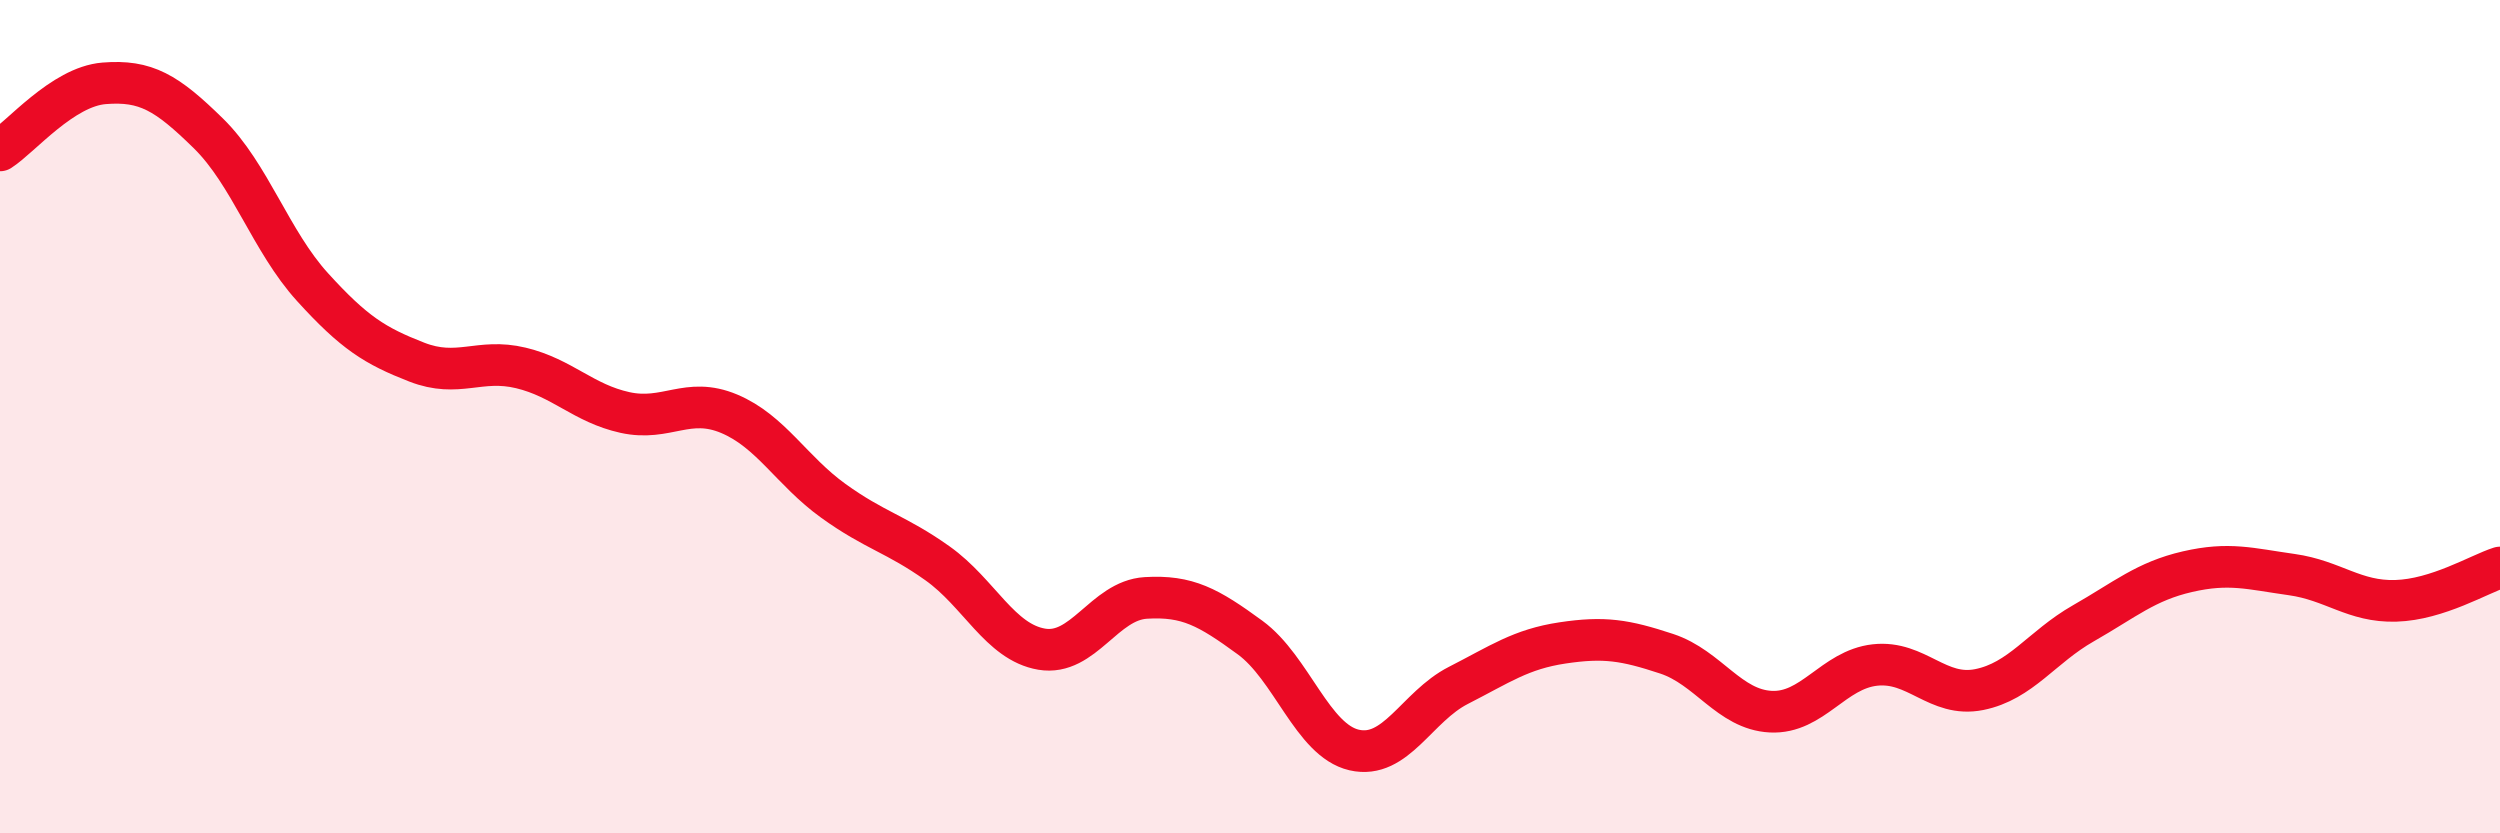 
    <svg width="60" height="20" viewBox="0 0 60 20" xmlns="http://www.w3.org/2000/svg">
      <path
        d="M 0,3.61 C 0.5,3.29 1.5,2.08 2.5,2 C 3.5,1.92 4,2.22 5,3.2 C 6,4.18 6.5,5.79 7.5,6.89 C 8.5,7.99 9,8.3 10,8.69 C 11,9.08 11.5,8.59 12.5,8.83 C 13.5,9.07 14,9.68 15,9.9 C 16,10.12 16.5,9.51 17.5,9.93 C 18.5,10.35 19,11.3 20,12.02 C 21,12.74 21.5,12.81 22.5,13.52 C 23.5,14.23 24,15.41 25,15.58 C 26,15.75 26.5,14.41 27.5,14.35 C 28.5,14.29 29,14.57 30,15.3 C 31,16.03 31.5,17.77 32.5,18 C 33.5,18.23 34,16.96 35,16.45 C 36,15.94 36.5,15.58 37.5,15.43 C 38.5,15.28 39,15.36 40,15.69 C 41,16.02 41.5,17.03 42.5,17.08 C 43.5,17.13 44,16.07 45,15.96 C 46,15.85 46.5,16.75 47.5,16.55 C 48.5,16.35 49,15.53 50,14.96 C 51,14.39 51.5,13.95 52.5,13.72 C 53.5,13.49 54,13.65 55,13.79 C 56,13.93 56.5,14.45 57.5,14.42 C 58.5,14.39 59.5,13.78 60,13.62L60 20L0 20Z"
        fill="#EB0A25"
        opacity="0.1"
        stroke-linecap="round"
        stroke-linejoin="round"
      />
      <path
        d="M 0,3.61 C 0.5,3.29 1.5,2.08 2.5,2 C 3.5,1.92 4,2.22 5,3.2 C 6,4.18 6.5,5.79 7.5,6.89 C 8.5,7.99 9,8.3 10,8.69 C 11,9.08 11.5,8.59 12.5,8.83 C 13.5,9.07 14,9.68 15,9.9 C 16,10.12 16.5,9.51 17.5,9.93 C 18.5,10.35 19,11.3 20,12.02 C 21,12.74 21.5,12.81 22.5,13.52 C 23.5,14.23 24,15.41 25,15.58 C 26,15.75 26.5,14.41 27.5,14.35 C 28.5,14.29 29,14.57 30,15.3 C 31,16.03 31.5,17.77 32.5,18 C 33.5,18.23 34,16.96 35,16.45 C 36,15.94 36.5,15.58 37.5,15.43 C 38.5,15.28 39,15.36 40,15.69 C 41,16.02 41.5,17.03 42.5,17.08 C 43.5,17.13 44,16.07 45,15.96 C 46,15.85 46.5,16.75 47.5,16.55 C 48.5,16.35 49,15.53 50,14.96 C 51,14.39 51.5,13.95 52.5,13.72 C 53.5,13.49 54,13.65 55,13.79 C 56,13.93 56.5,14.45 57.5,14.42 C 58.5,14.39 59.5,13.78 60,13.62"
        stroke="#EB0A25"
        stroke-width="1"
        fill="none"
        stroke-linecap="round"
        stroke-linejoin="round"
      />
    </svg>
  